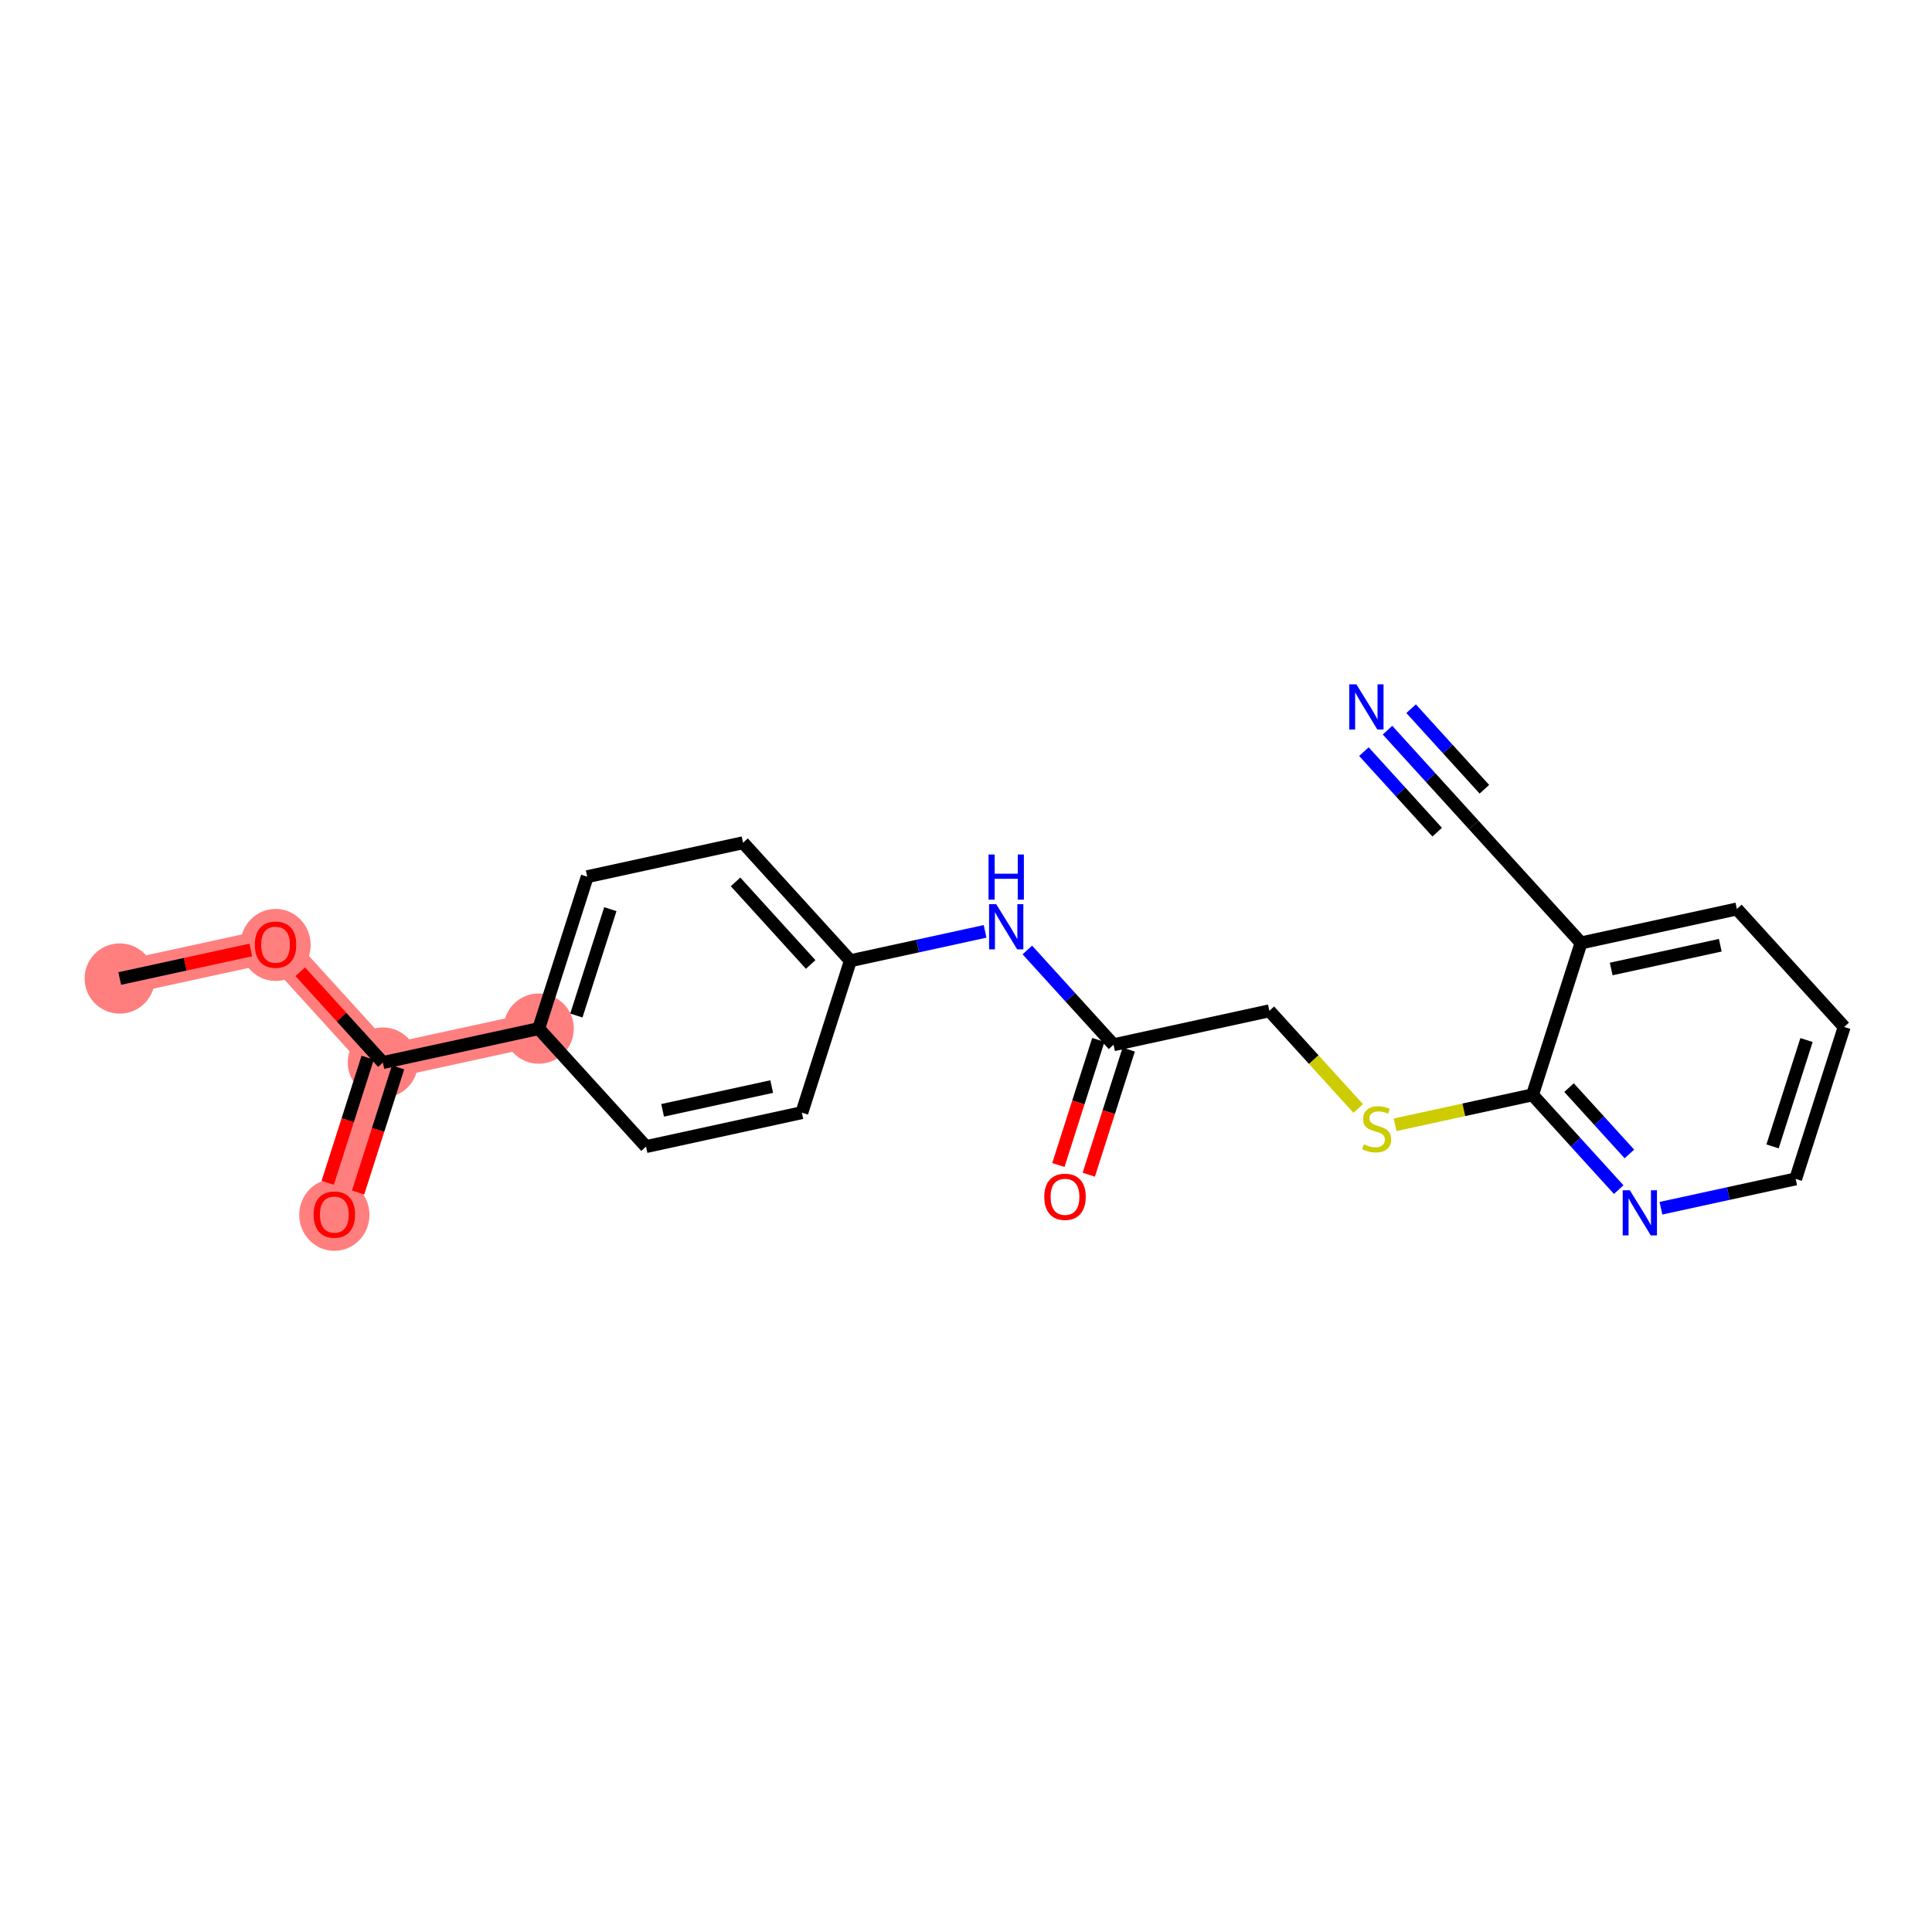 <?xml version='1.0' encoding='iso-8859-1'?>
<svg version='1.1' baseProfile='full'
              xmlns='http://www.w3.org/2000/svg'
                      xmlns:rdkit='http://www.rdkit.org/xml'
                      xmlns:xlink='http://www.w3.org/1999/xlink'
                  xml:space='preserve'
width='300px' height='300px' viewBox='0 0 300 300'>
<!-- END OF HEADER -->
<rect style='opacity:1.0;fill:#FFFFFF;stroke:none' width='300' height='300' x='0' y='0'> </rect>
<rect style='opacity:1.0;fill:#FFFFFF;stroke:none' width='300' height='300' x='0' y='0'> </rect>
<path d='M 18.59,151.944 L 42.788,146.673' style='fill:none;fill-rule:evenodd;stroke:#FF7F7F;stroke-width:5.3px;stroke-linecap:butt;stroke-linejoin:miter;stroke-opacity:1' />
<path d='M 42.788,146.673 L 59.451,164.993' style='fill:none;fill-rule:evenodd;stroke:#FF7F7F;stroke-width:5.3px;stroke-linecap:butt;stroke-linejoin:miter;stroke-opacity:1' />
<path d='M 59.451,164.993 L 51.917,188.585' style='fill:none;fill-rule:evenodd;stroke:#FF7F7F;stroke-width:5.3px;stroke-linecap:butt;stroke-linejoin:miter;stroke-opacity:1' />
<path d='M 59.451,164.993 L 83.65,159.722' style='fill:none;fill-rule:evenodd;stroke:#FF7F7F;stroke-width:5.3px;stroke-linecap:butt;stroke-linejoin:miter;stroke-opacity:1' />
<ellipse cx='18.59' cy='151.944' rx='4.953' ry='4.953'  style='fill:#FF7F7F;fill-rule:evenodd;stroke:#FF7F7F;stroke-width:1.0px;stroke-linecap:butt;stroke-linejoin:miter;stroke-opacity:1' />
<ellipse cx='42.788' cy='146.727' rx='4.953' ry='5.092'  style='fill:#FF7F7F;fill-rule:evenodd;stroke:#FF7F7F;stroke-width:1.0px;stroke-linecap:butt;stroke-linejoin:miter;stroke-opacity:1' />
<ellipse cx='59.451' cy='164.993' rx='4.953' ry='4.953'  style='fill:#FF7F7F;fill-rule:evenodd;stroke:#FF7F7F;stroke-width:1.0px;stroke-linecap:butt;stroke-linejoin:miter;stroke-opacity:1' />
<ellipse cx='51.917' cy='188.639' rx='4.953' ry='5.092'  style='fill:#FF7F7F;fill-rule:evenodd;stroke:#FF7F7F;stroke-width:1.0px;stroke-linecap:butt;stroke-linejoin:miter;stroke-opacity:1' />
<ellipse cx='83.65' cy='159.722' rx='4.953' ry='4.953'  style='fill:#FF7F7F;fill-rule:evenodd;stroke:#FF7F7F;stroke-width:1.0px;stroke-linecap:butt;stroke-linejoin:miter;stroke-opacity:1' />
<path class='bond-0 atom-0 atom-1' d='M 18.59,151.944 L 28.769,149.726' style='fill:none;fill-rule:evenodd;stroke:#000000;stroke-width:2.0px;stroke-linecap:butt;stroke-linejoin:miter;stroke-opacity:1' />
<path class='bond-0 atom-0 atom-1' d='M 28.769,149.726 L 38.949,147.509' style='fill:none;fill-rule:evenodd;stroke:#FF0000;stroke-width:2.0px;stroke-linecap:butt;stroke-linejoin:miter;stroke-opacity:1' />
<path class='bond-1 atom-1 atom-2' d='M 46.626,150.893 L 53.039,157.943' style='fill:none;fill-rule:evenodd;stroke:#FF0000;stroke-width:2.0px;stroke-linecap:butt;stroke-linejoin:miter;stroke-opacity:1' />
<path class='bond-1 atom-1 atom-2' d='M 53.039,157.943 L 59.451,164.993' style='fill:none;fill-rule:evenodd;stroke:#000000;stroke-width:2.0px;stroke-linecap:butt;stroke-linejoin:miter;stroke-opacity:1' />
<path class='bond-2 atom-2 atom-3' d='M 57.092,164.24 L 53.99,173.953' style='fill:none;fill-rule:evenodd;stroke:#000000;stroke-width:2.0px;stroke-linecap:butt;stroke-linejoin:miter;stroke-opacity:1' />
<path class='bond-2 atom-2 atom-3' d='M 53.99,173.953 L 50.888,183.666' style='fill:none;fill-rule:evenodd;stroke:#FF0000;stroke-width:2.0px;stroke-linecap:butt;stroke-linejoin:miter;stroke-opacity:1' />
<path class='bond-2 atom-2 atom-3' d='M 61.811,165.747 L 58.709,175.46' style='fill:none;fill-rule:evenodd;stroke:#000000;stroke-width:2.0px;stroke-linecap:butt;stroke-linejoin:miter;stroke-opacity:1' />
<path class='bond-2 atom-2 atom-3' d='M 58.709,175.46 L 55.607,185.173' style='fill:none;fill-rule:evenodd;stroke:#FF0000;stroke-width:2.0px;stroke-linecap:butt;stroke-linejoin:miter;stroke-opacity:1' />
<path class='bond-3 atom-2 atom-4' d='M 59.451,164.993 L 83.65,159.722' style='fill:none;fill-rule:evenodd;stroke:#000000;stroke-width:2.0px;stroke-linecap:butt;stroke-linejoin:miter;stroke-opacity:1' />
<path class='bond-4 atom-4 atom-5' d='M 83.65,159.722 L 91.184,136.13' style='fill:none;fill-rule:evenodd;stroke:#000000;stroke-width:2.0px;stroke-linecap:butt;stroke-linejoin:miter;stroke-opacity:1' />
<path class='bond-4 atom-4 atom-5' d='M 89.498,157.69 L 94.772,141.176' style='fill:none;fill-rule:evenodd;stroke:#000000;stroke-width:2.0px;stroke-linecap:butt;stroke-linejoin:miter;stroke-opacity:1' />
<path class='bond-22 atom-22 atom-4' d='M 100.313,178.043 L 83.65,159.722' style='fill:none;fill-rule:evenodd;stroke:#000000;stroke-width:2.0px;stroke-linecap:butt;stroke-linejoin:miter;stroke-opacity:1' />
<path class='bond-5 atom-5 atom-6' d='M 91.184,136.13 L 115.382,130.859' style='fill:none;fill-rule:evenodd;stroke:#000000;stroke-width:2.0px;stroke-linecap:butt;stroke-linejoin:miter;stroke-opacity:1' />
<path class='bond-6 atom-6 atom-7' d='M 115.382,130.859 L 132.046,149.18' style='fill:none;fill-rule:evenodd;stroke:#000000;stroke-width:2.0px;stroke-linecap:butt;stroke-linejoin:miter;stroke-opacity:1' />
<path class='bond-6 atom-6 atom-7' d='M 114.217,136.94 L 125.882,149.765' style='fill:none;fill-rule:evenodd;stroke:#000000;stroke-width:2.0px;stroke-linecap:butt;stroke-linejoin:miter;stroke-opacity:1' />
<path class='bond-7 atom-7 atom-8' d='M 132.046,149.18 L 142.505,146.902' style='fill:none;fill-rule:evenodd;stroke:#000000;stroke-width:2.0px;stroke-linecap:butt;stroke-linejoin:miter;stroke-opacity:1' />
<path class='bond-7 atom-7 atom-8' d='M 142.505,146.902 L 152.965,144.623' style='fill:none;fill-rule:evenodd;stroke:#0000FF;stroke-width:2.0px;stroke-linecap:butt;stroke-linejoin:miter;stroke-opacity:1' />
<path class='bond-20 atom-7 atom-21' d='M 132.046,149.18 L 124.511,172.772' style='fill:none;fill-rule:evenodd;stroke:#000000;stroke-width:2.0px;stroke-linecap:butt;stroke-linejoin:miter;stroke-opacity:1' />
<path class='bond-8 atom-8 atom-9' d='M 159.523,147.514 L 166.215,154.872' style='fill:none;fill-rule:evenodd;stroke:#0000FF;stroke-width:2.0px;stroke-linecap:butt;stroke-linejoin:miter;stroke-opacity:1' />
<path class='bond-8 atom-8 atom-9' d='M 166.215,154.872 L 172.908,162.229' style='fill:none;fill-rule:evenodd;stroke:#000000;stroke-width:2.0px;stroke-linecap:butt;stroke-linejoin:miter;stroke-opacity:1' />
<path class='bond-9 atom-9 atom-10' d='M 170.548,161.476 L 167.446,171.189' style='fill:none;fill-rule:evenodd;stroke:#000000;stroke-width:2.0px;stroke-linecap:butt;stroke-linejoin:miter;stroke-opacity:1' />
<path class='bond-9 atom-9 atom-10' d='M 167.446,171.189 L 164.345,180.902' style='fill:none;fill-rule:evenodd;stroke:#FF0000;stroke-width:2.0px;stroke-linecap:butt;stroke-linejoin:miter;stroke-opacity:1' />
<path class='bond-9 atom-9 atom-10' d='M 175.267,162.983 L 172.165,172.696' style='fill:none;fill-rule:evenodd;stroke:#000000;stroke-width:2.0px;stroke-linecap:butt;stroke-linejoin:miter;stroke-opacity:1' />
<path class='bond-9 atom-9 atom-10' d='M 172.165,172.696 L 169.063,182.409' style='fill:none;fill-rule:evenodd;stroke:#FF0000;stroke-width:2.0px;stroke-linecap:butt;stroke-linejoin:miter;stroke-opacity:1' />
<path class='bond-10 atom-9 atom-11' d='M 172.908,162.229 L 197.106,156.958' style='fill:none;fill-rule:evenodd;stroke:#000000;stroke-width:2.0px;stroke-linecap:butt;stroke-linejoin:miter;stroke-opacity:1' />
<path class='bond-11 atom-11 atom-12' d='M 197.106,156.958 L 204.004,164.542' style='fill:none;fill-rule:evenodd;stroke:#000000;stroke-width:2.0px;stroke-linecap:butt;stroke-linejoin:miter;stroke-opacity:1' />
<path class='bond-11 atom-11 atom-12' d='M 204.004,164.542 L 210.902,172.126' style='fill:none;fill-rule:evenodd;stroke:#CCCC00;stroke-width:2.0px;stroke-linecap:butt;stroke-linejoin:miter;stroke-opacity:1' />
<path class='bond-12 atom-12 atom-13' d='M 216.637,174.654 L 227.302,172.331' style='fill:none;fill-rule:evenodd;stroke:#CCCC00;stroke-width:2.0px;stroke-linecap:butt;stroke-linejoin:miter;stroke-opacity:1' />
<path class='bond-12 atom-12 atom-13' d='M 227.302,172.331 L 237.968,170.008' style='fill:none;fill-rule:evenodd;stroke:#000000;stroke-width:2.0px;stroke-linecap:butt;stroke-linejoin:miter;stroke-opacity:1' />
<path class='bond-13 atom-13 atom-14' d='M 237.968,170.008 L 244.66,177.366' style='fill:none;fill-rule:evenodd;stroke:#000000;stroke-width:2.0px;stroke-linecap:butt;stroke-linejoin:miter;stroke-opacity:1' />
<path class='bond-13 atom-13 atom-14' d='M 244.66,177.366 L 251.353,184.723' style='fill:none;fill-rule:evenodd;stroke:#0000FF;stroke-width:2.0px;stroke-linecap:butt;stroke-linejoin:miter;stroke-opacity:1' />
<path class='bond-13 atom-13 atom-14' d='M 243.639,168.882 L 248.324,174.033' style='fill:none;fill-rule:evenodd;stroke:#000000;stroke-width:2.0px;stroke-linecap:butt;stroke-linejoin:miter;stroke-opacity:1' />
<path class='bond-13 atom-13 atom-14' d='M 248.324,174.033 L 253.009,179.183' style='fill:none;fill-rule:evenodd;stroke:#0000FF;stroke-width:2.0px;stroke-linecap:butt;stroke-linejoin:miter;stroke-opacity:1' />
<path class='bond-23 atom-18 atom-13' d='M 245.502,146.416 L 237.968,170.008' style='fill:none;fill-rule:evenodd;stroke:#000000;stroke-width:2.0px;stroke-linecap:butt;stroke-linejoin:miter;stroke-opacity:1' />
<path class='bond-14 atom-14 atom-15' d='M 257.91,187.614 L 268.37,185.336' style='fill:none;fill-rule:evenodd;stroke:#0000FF;stroke-width:2.0px;stroke-linecap:butt;stroke-linejoin:miter;stroke-opacity:1' />
<path class='bond-14 atom-14 atom-15' d='M 268.37,185.336 L 278.83,183.057' style='fill:none;fill-rule:evenodd;stroke:#000000;stroke-width:2.0px;stroke-linecap:butt;stroke-linejoin:miter;stroke-opacity:1' />
<path class='bond-15 atom-15 atom-16' d='M 278.83,183.057 L 286.364,159.466' style='fill:none;fill-rule:evenodd;stroke:#000000;stroke-width:2.0px;stroke-linecap:butt;stroke-linejoin:miter;stroke-opacity:1' />
<path class='bond-15 atom-15 atom-16' d='M 275.241,178.012 L 280.515,161.497' style='fill:none;fill-rule:evenodd;stroke:#000000;stroke-width:2.0px;stroke-linecap:butt;stroke-linejoin:miter;stroke-opacity:1' />
<path class='bond-16 atom-16 atom-17' d='M 286.364,159.466 L 269.7,141.145' style='fill:none;fill-rule:evenodd;stroke:#000000;stroke-width:2.0px;stroke-linecap:butt;stroke-linejoin:miter;stroke-opacity:1' />
<path class='bond-17 atom-17 atom-18' d='M 269.7,141.145 L 245.502,146.416' style='fill:none;fill-rule:evenodd;stroke:#000000;stroke-width:2.0px;stroke-linecap:butt;stroke-linejoin:miter;stroke-opacity:1' />
<path class='bond-17 atom-17 atom-18' d='M 267.124,146.775 L 250.186,150.465' style='fill:none;fill-rule:evenodd;stroke:#000000;stroke-width:2.0px;stroke-linecap:butt;stroke-linejoin:miter;stroke-opacity:1' />
<path class='bond-18 atom-18 atom-19' d='M 245.502,146.416 L 228.838,128.096' style='fill:none;fill-rule:evenodd;stroke:#000000;stroke-width:2.0px;stroke-linecap:butt;stroke-linejoin:miter;stroke-opacity:1' />
<path class='bond-19 atom-19 atom-20' d='M 228.838,128.096 L 222.145,120.738' style='fill:none;fill-rule:evenodd;stroke:#000000;stroke-width:2.0px;stroke-linecap:butt;stroke-linejoin:miter;stroke-opacity:1' />
<path class='bond-19 atom-19 atom-20' d='M 222.145,120.738 L 215.453,113.38' style='fill:none;fill-rule:evenodd;stroke:#0000FF;stroke-width:2.0px;stroke-linecap:butt;stroke-linejoin:miter;stroke-opacity:1' />
<path class='bond-19 atom-19 atom-20' d='M 230.494,122.555 L 224.805,116.301' style='fill:none;fill-rule:evenodd;stroke:#000000;stroke-width:2.0px;stroke-linecap:butt;stroke-linejoin:miter;stroke-opacity:1' />
<path class='bond-19 atom-19 atom-20' d='M 224.805,116.301 L 219.117,110.047' style='fill:none;fill-rule:evenodd;stroke:#0000FF;stroke-width:2.0px;stroke-linecap:butt;stroke-linejoin:miter;stroke-opacity:1' />
<path class='bond-19 atom-19 atom-20' d='M 223.166,129.221 L 217.477,122.967' style='fill:none;fill-rule:evenodd;stroke:#000000;stroke-width:2.0px;stroke-linecap:butt;stroke-linejoin:miter;stroke-opacity:1' />
<path class='bond-19 atom-19 atom-20' d='M 217.477,122.967 L 211.789,116.713' style='fill:none;fill-rule:evenodd;stroke:#0000FF;stroke-width:2.0px;stroke-linecap:butt;stroke-linejoin:miter;stroke-opacity:1' />
<path class='bond-21 atom-21 atom-22' d='M 124.511,172.772 L 100.313,178.043' style='fill:none;fill-rule:evenodd;stroke:#000000;stroke-width:2.0px;stroke-linecap:butt;stroke-linejoin:miter;stroke-opacity:1' />
<path class='bond-21 atom-21 atom-22' d='M 119.828,168.723 L 102.889,172.412' style='fill:none;fill-rule:evenodd;stroke:#000000;stroke-width:2.0px;stroke-linecap:butt;stroke-linejoin:miter;stroke-opacity:1' />
<path  class='atom-1' d='M 39.568 146.692
Q 39.568 145.008, 40.4 144.067
Q 41.232 143.126, 42.788 143.126
Q 44.343 143.126, 45.175 144.067
Q 46.007 145.008, 46.007 146.692
Q 46.007 148.396, 45.165 149.367
Q 44.323 150.328, 42.788 150.328
Q 41.242 150.328, 40.4 149.367
Q 39.568 148.406, 39.568 146.692
M 42.788 149.536
Q 43.857 149.536, 44.432 148.822
Q 45.016 148.099, 45.016 146.692
Q 45.016 145.316, 44.432 144.622
Q 43.857 143.919, 42.788 143.919
Q 41.718 143.919, 41.133 144.612
Q 40.559 145.306, 40.559 146.692
Q 40.559 148.109, 41.133 148.822
Q 41.718 149.536, 42.788 149.536
' fill='#FF0000'/>
<path  class='atom-3' d='M 48.698 188.605
Q 48.698 186.921, 49.53 185.98
Q 50.362 185.038, 51.917 185.038
Q 53.473 185.038, 54.305 185.98
Q 55.137 186.921, 55.137 188.605
Q 55.137 190.309, 54.295 191.279
Q 53.453 192.24, 51.917 192.24
Q 50.372 192.24, 49.53 191.279
Q 48.698 190.318, 48.698 188.605
M 51.917 191.448
Q 52.987 191.448, 53.562 190.735
Q 54.146 190.011, 54.146 188.605
Q 54.146 187.228, 53.562 186.534
Q 52.987 185.831, 51.917 185.831
Q 50.847 185.831, 50.263 186.524
Q 49.688 187.218, 49.688 188.605
Q 49.688 190.021, 50.263 190.735
Q 50.847 191.448, 51.917 191.448
' fill='#FF0000'/>
<path  class='atom-8' d='M 154.693 140.402
L 156.992 144.117
Q 157.219 144.483, 157.586 145.147
Q 157.952 145.811, 157.972 145.85
L 157.972 140.402
L 158.903 140.402
L 158.903 147.416
L 157.943 147.416
L 155.476 143.354
Q 155.189 142.879, 154.882 142.334
Q 154.584 141.789, 154.495 141.62
L 154.495 147.416
L 153.584 147.416
L 153.584 140.402
L 154.693 140.402
' fill='#0000FF'/>
<path  class='atom-8' d='M 153.5 132.687
L 154.451 132.687
L 154.451 135.669
L 158.037 135.669
L 158.037 132.687
L 158.988 132.687
L 158.988 139.701
L 158.037 139.701
L 158.037 136.461
L 154.451 136.461
L 154.451 139.701
L 153.5 139.701
L 153.5 132.687
' fill='#0000FF'/>
<path  class='atom-10' d='M 162.154 185.841
Q 162.154 184.157, 162.986 183.216
Q 163.818 182.275, 165.373 182.275
Q 166.929 182.275, 167.761 183.216
Q 168.593 184.157, 168.593 185.841
Q 168.593 187.545, 167.751 188.516
Q 166.909 189.476, 165.373 189.476
Q 163.828 189.476, 162.986 188.516
Q 162.154 187.555, 162.154 185.841
M 165.373 188.684
Q 166.443 188.684, 167.018 187.971
Q 167.602 187.248, 167.602 185.841
Q 167.602 184.464, 167.018 183.77
Q 166.443 183.067, 165.373 183.067
Q 164.304 183.067, 163.719 183.761
Q 163.145 184.454, 163.145 185.841
Q 163.145 187.257, 163.719 187.971
Q 164.304 188.684, 165.373 188.684
' fill='#FF0000'/>
<path  class='atom-12' d='M 211.788 177.686
Q 211.868 177.716, 212.194 177.854
Q 212.521 177.993, 212.878 178.082
Q 213.244 178.162, 213.601 178.162
Q 214.265 178.162, 214.651 177.845
Q 215.038 177.518, 215.038 176.953
Q 215.038 176.567, 214.839 176.329
Q 214.651 176.091, 214.354 175.962
Q 214.057 175.834, 213.561 175.685
Q 212.937 175.497, 212.561 175.318
Q 212.194 175.14, 211.927 174.764
Q 211.669 174.387, 211.669 173.753
Q 211.669 172.872, 212.264 172.327
Q 212.868 171.782, 214.057 171.782
Q 214.869 171.782, 215.79 172.168
L 215.563 172.931
Q 214.721 172.584, 214.087 172.584
Q 213.403 172.584, 213.027 172.872
Q 212.65 173.149, 212.66 173.634
Q 212.66 174.011, 212.848 174.239
Q 213.046 174.467, 213.324 174.595
Q 213.611 174.724, 214.087 174.873
Q 214.721 175.071, 215.097 175.269
Q 215.473 175.467, 215.741 175.873
Q 216.018 176.269, 216.018 176.953
Q 216.018 177.924, 215.364 178.449
Q 214.721 178.964, 213.641 178.964
Q 213.017 178.964, 212.541 178.825
Q 212.076 178.697, 211.521 178.469
L 211.788 177.686
' fill='#CCCC00'/>
<path  class='atom-14' d='M 253.081 184.822
L 255.379 188.536
Q 255.607 188.903, 255.974 189.567
Q 256.34 190.23, 256.36 190.27
L 256.36 184.822
L 257.291 184.822
L 257.291 191.835
L 256.33 191.835
L 253.864 187.774
Q 253.576 187.298, 253.269 186.753
Q 252.972 186.208, 252.883 186.04
L 252.883 191.835
L 251.972 191.835
L 251.972 184.822
L 253.081 184.822
' fill='#0000FF'/>
<path  class='atom-20' d='M 210.623 106.268
L 212.922 109.983
Q 213.15 110.35, 213.516 111.013
Q 213.883 111.677, 213.902 111.717
L 213.902 106.268
L 214.834 106.268
L 214.834 113.282
L 213.873 113.282
L 211.406 109.22
Q 211.119 108.745, 210.812 108.2
Q 210.515 107.655, 210.425 107.487
L 210.425 113.282
L 209.514 113.282
L 209.514 106.268
L 210.623 106.268
' fill='#0000FF'/>
</svg>
